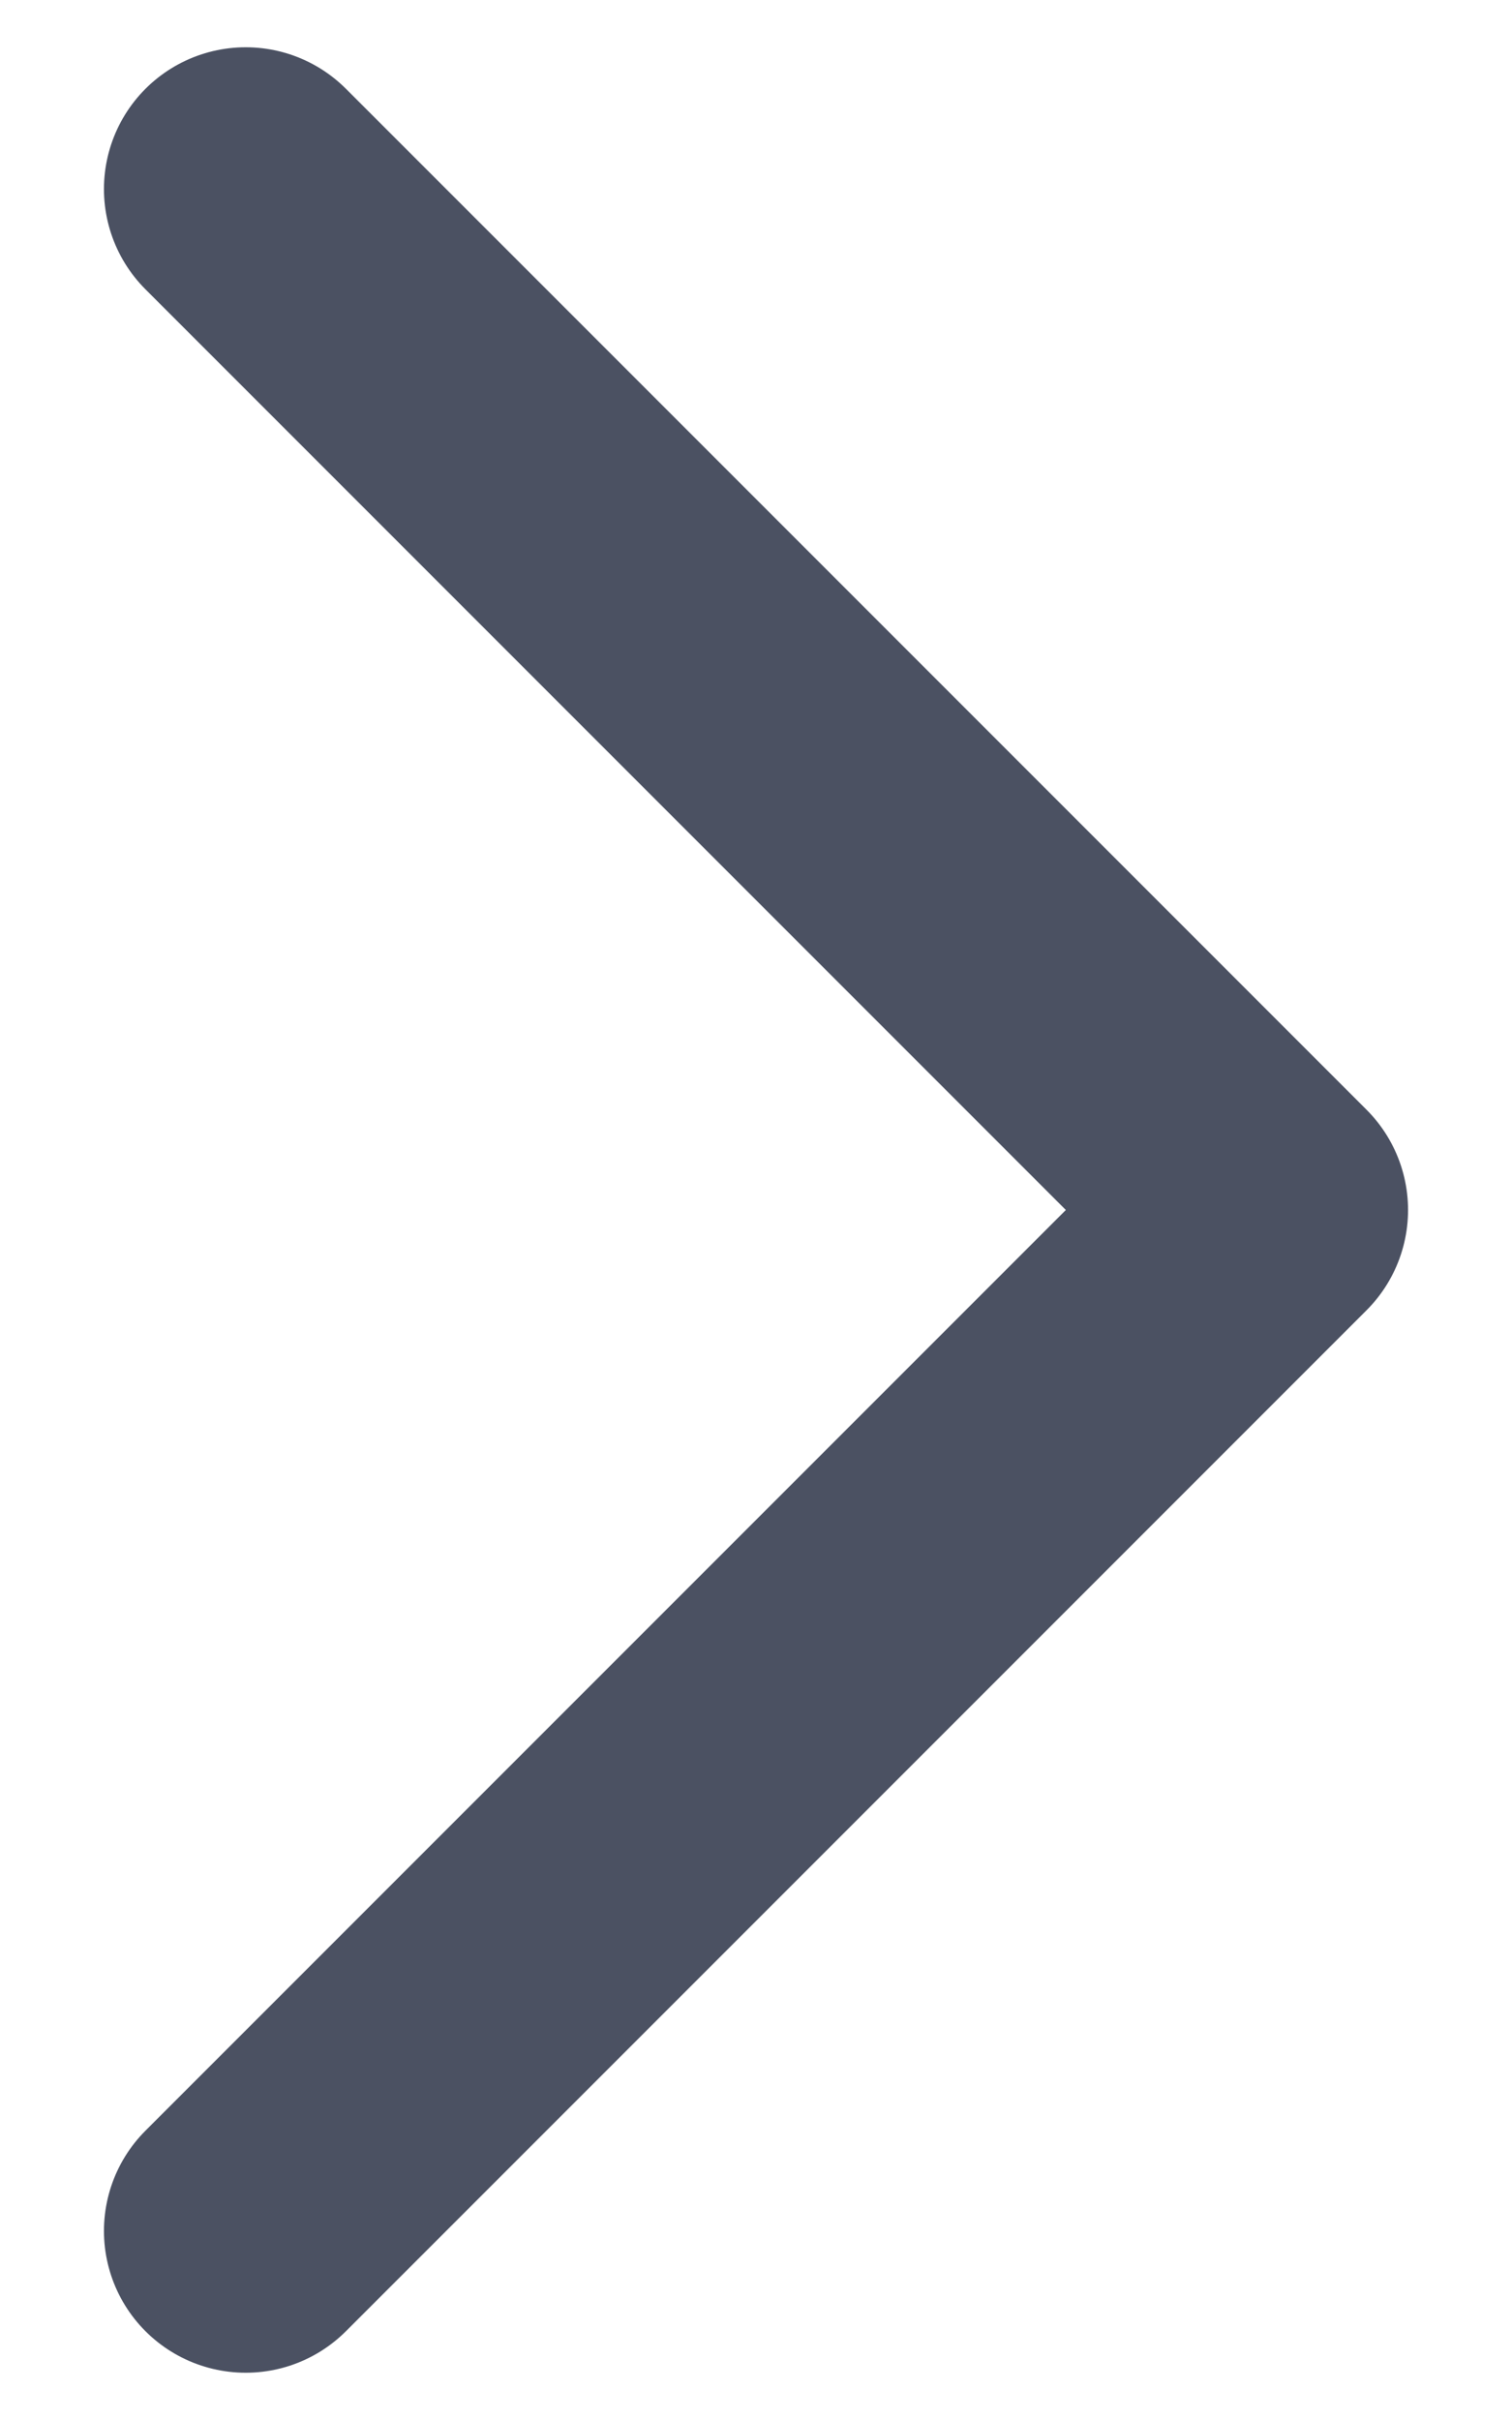 <svg width="10" height="16" viewBox="0 0 10 16" fill="none" xmlns="http://www.w3.org/2000/svg">
<path d="M1.625 1.25L8.375 8L1.625 14.75" stroke="#4B5162" stroke-width="1.875" stroke-linecap="round" stroke-linejoin="round"/>
</svg>
